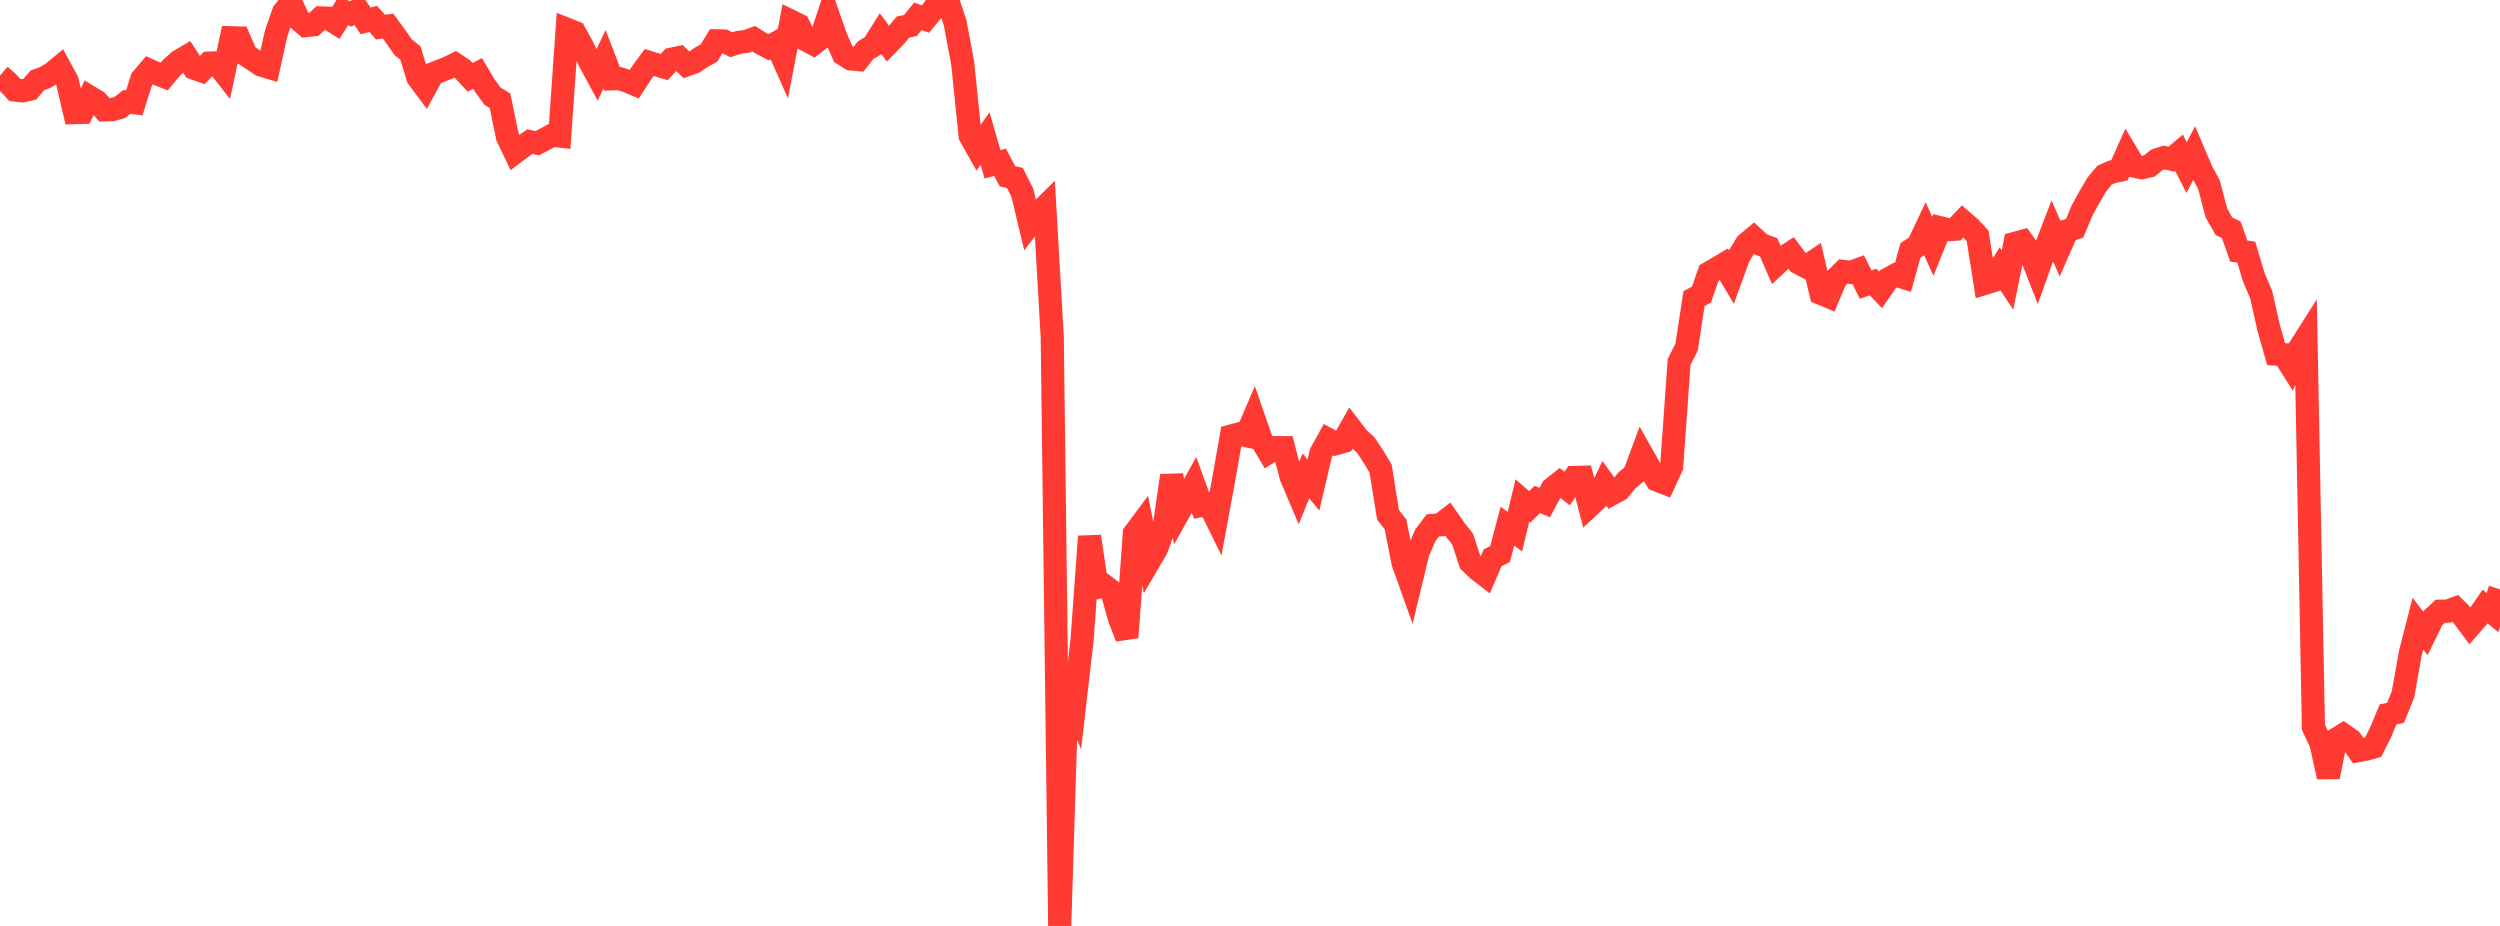 <?xml version="1.0" standalone="no"?>
<!DOCTYPE svg PUBLIC "-//W3C//DTD SVG 1.1//EN" "http://www.w3.org/Graphics/SVG/1.1/DTD/svg11.dtd">

<svg width="135" height="50" viewBox="0 0 135 50" preserveAspectRatio="none" 
  xmlns="http://www.w3.org/2000/svg"
  xmlns:xlink="http://www.w3.org/1999/xlink">


<polyline points="0.0, 4.079 0.403, 4.429 0.806, 4.863 1.209, 4.907 1.612, 4.815 2.015, 4.34 2.418, 4.195 2.821, 3.956 3.224, 3.624 3.627, 4.367 4.03, 6.082 4.433, 6.07 4.836, 5.235 5.239, 5.479 5.642, 5.935 6.045, 5.924 6.448, 5.813 6.851, 5.506 7.254, 5.549 7.657, 4.271 8.06, 3.796 8.463, 3.977 8.866, 4.134 9.269, 3.65 9.672, 3.297 10.075, 3.058 10.478, 3.681 10.881, 3.822 11.284, 3.409 11.687, 3.395 12.09, 3.91 12.493, 2.039 12.896, 2.049 13.299, 2.98 13.701, 3.242 14.104, 3.511 14.507, 3.633 14.91, 1.81 15.313, 0.653 15.716, 0.168 16.119, 1.039 16.522, 1.384 16.925, 1.339 17.328, 0.966 17.731, 0.984 18.134, 1.24 18.537, 0.593 18.94, 0.749 19.343, 0.539 19.746, 1.131 20.149, 1.018 20.552, 1.466 20.955, 1.405 21.358, 1.957 21.761, 2.54 22.164, 2.867 22.567, 4.186 22.97, 4.727 23.373, 3.984 23.776, 3.83 24.179, 3.669 24.582, 3.471 24.985, 3.74 25.388, 4.176 25.791, 3.964 26.194, 4.64 26.597, 5.195 27.0, 5.441 27.403, 7.391 27.806, 8.231 28.209, 7.929 28.612, 7.649 29.015, 7.731 29.418, 7.521 29.821, 7.3 30.224, 7.347 30.627, 1.588 31.03, 1.748 31.433, 2.469 31.836, 3.312 32.239, 4.056 32.642, 3.208 33.045, 4.257 33.448, 4.246 33.851, 4.373 34.254, 4.541 34.657, 3.92 35.06, 3.372 35.463, 3.5 35.866, 3.621 36.269, 3.195 36.672, 3.112 37.075, 3.504 37.478, 3.36 37.881, 3.085 38.284, 2.864 38.687, 2.205 39.09, 2.214 39.493, 2.416 39.896, 2.288 40.299, 2.237 40.701, 2.093 41.104, 2.344 41.507, 2.553 41.91, 2.326 42.313, 3.237 42.716, 1.148 43.119, 1.346 43.522, 2.155 43.925, 2.368 44.328, 2.058 44.731, 0.855 45.134, 2.009 45.537, 2.924 45.94, 3.178 46.343, 3.217 46.746, 2.708 47.149, 2.467 47.552, 1.821 47.955, 2.362 48.358, 1.949 48.761, 1.46 49.164, 1.377 49.567, 0.879 49.97, 1.03 50.373, 0.54 50.776, 0.0 51.179, 0.025 51.582, 1.252 51.985, 3.411 52.388, 7.334 52.791, 8.048 53.194, 7.48 53.597, 8.874 54.0, 8.76 54.403, 9.519 54.806, 9.612 55.209, 10.416 55.612, 12.099 56.015, 11.574 56.418, 11.176 56.821, 18.203 57.224, 50.0 57.627, 37.078 58.03, 38.03 58.433, 34.545 58.836, 28.966 59.239, 31.725 59.642, 31.631 60.045, 31.939 60.448, 33.386 60.851, 34.418 61.254, 28.816 61.657, 28.273 62.06, 30.299 62.463, 29.608 62.866, 28.47 63.269, 25.683 63.672, 27.63 64.075, 26.909 64.478, 26.182 64.881, 27.291 65.284, 27.206 65.687, 28.024 66.09, 25.834 66.493, 23.544 66.896, 23.434 67.299, 23.522 67.701, 22.58 68.104, 23.742 68.507, 24.423 68.91, 24.173 69.313, 24.173 69.716, 25.735 70.119, 26.686 70.522, 25.699 70.925, 26.194 71.328, 24.471 71.731, 23.74 72.134, 23.958 72.537, 23.845 72.94, 23.134 73.343, 23.659 73.746, 24.027 74.149, 24.63 74.552, 25.302 74.955, 27.805 75.358, 28.313 75.761, 30.381 76.164, 31.505 76.567, 29.833 76.97, 28.903 77.373, 28.371 77.776, 28.343 78.179, 28.033 78.582, 28.609 78.985, 29.117 79.388, 30.356 79.791, 30.745 80.194, 31.057 80.597, 30.127 81.0, 29.919 81.403, 28.413 81.806, 28.713 82.209, 27.025 82.612, 27.371 83.015, 26.97 83.418, 27.138 83.821, 26.387 84.224, 26.066 84.627, 26.381 85.03, 25.783 85.433, 25.772 85.836, 27.321 86.239, 26.946 86.642, 26.109 87.045, 26.665 87.448, 26.443 87.851, 25.943 88.254, 25.604 88.657, 24.517 89.06, 25.23 89.463, 25.917 89.866, 26.073 90.269, 25.198 90.672, 19.547 91.075, 18.749 91.478, 16.125 91.881, 15.905 92.284, 14.744 92.687, 14.511 93.09, 14.271 93.493, 14.952 93.896, 13.848 94.299, 13.181 94.701, 12.842 95.104, 13.208 95.507, 13.356 95.91, 14.284 96.313, 13.911 96.716, 13.648 97.119, 14.191 97.522, 14.404 97.925, 14.136 98.328, 15.837 98.731, 16.008 99.134, 15.061 99.537, 14.659 99.94, 14.711 100.343, 14.563 100.746, 15.367 101.149, 15.23 101.552, 15.654 101.955, 15.072 102.358, 14.85 102.761, 14.974 103.164, 13.524 103.567, 13.259 103.97, 12.41 104.373, 13.303 104.776, 12.3 105.179, 12.401 105.582, 12.377 105.985, 11.953 106.388, 12.302 106.791, 12.734 107.194, 15.294 107.597, 15.169 108.0, 14.514 108.403, 15.122 108.806, 13.143 109.209, 13.033 109.612, 13.608 110.015, 14.636 110.418, 13.511 110.821, 12.463 111.224, 13.377 111.627, 12.457 112.03, 12.328 112.433, 11.365 112.836, 10.629 113.239, 9.948 113.642, 9.46 114.045, 9.283 114.448, 9.198 114.851, 8.296 115.254, 8.973 115.657, 9.056 116.06, 8.965 116.463, 8.639 116.866, 8.508 117.269, 8.597 117.672, 8.256 118.075, 9.054 118.478, 8.278 118.881, 9.225 119.284, 9.971 119.687, 11.502 120.09, 12.212 120.493, 12.415 120.896, 13.561 121.299, 13.616 121.701, 14.965 122.104, 15.909 122.507, 17.702 122.91, 19.123 123.313, 19.15 123.716, 19.781 124.119, 18.886 124.522, 18.251 124.925, 39.272 125.328, 40.126 125.731, 41.951 126.134, 39.927 126.537, 39.682 126.94, 39.963 127.343, 40.533 127.746, 40.459 128.149, 40.346 128.552, 39.548 128.955, 38.58 129.358, 38.493 129.761, 37.498 130.164, 35.244 130.567, 33.678 130.97, 34.202 131.373, 33.38 131.776, 33.004 132.179, 33.002 132.582, 32.853 132.985, 33.254 133.388, 33.796 133.791, 33.337 134.194, 32.753 134.597, 33.079 135.0, 31.824" fill="none" stroke="#ff3a33" stroke-width="1.25"/>

</svg>